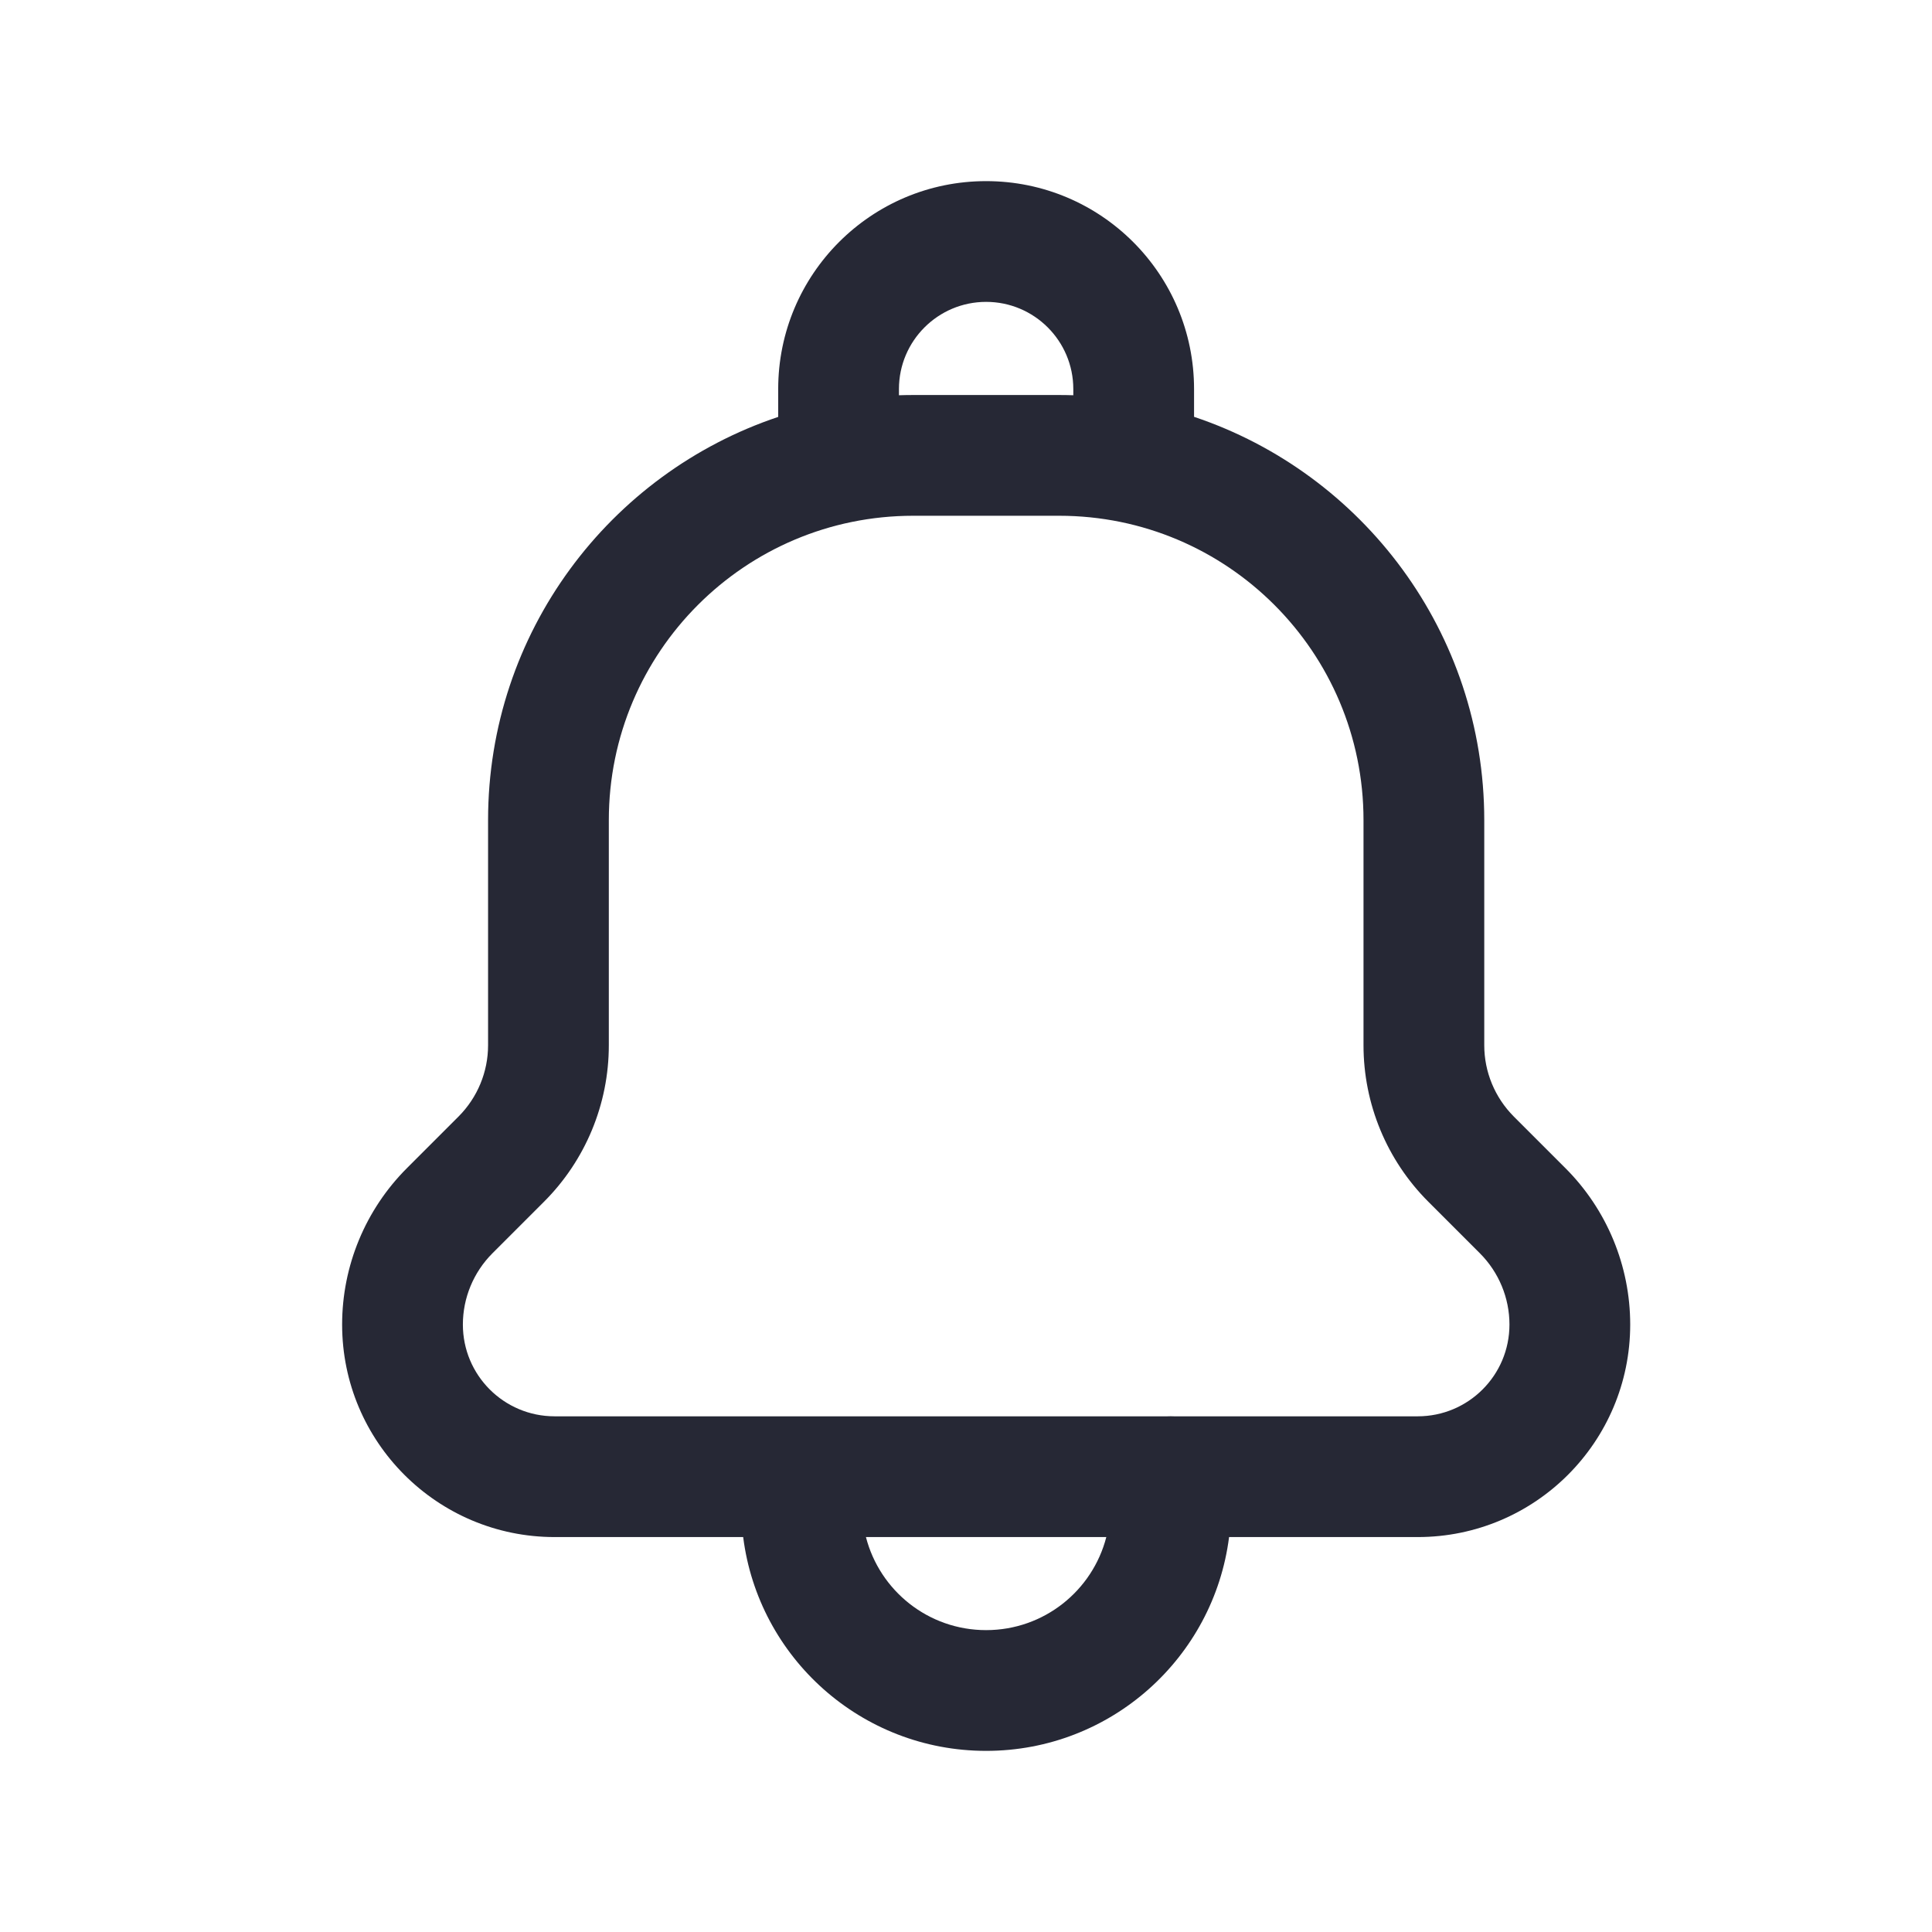<svg width="24" height="24" viewBox="0 0 24 24" fill="none" xmlns="http://www.w3.org/2000/svg">
<path fill-rule="evenodd" clip-rule="evenodd" d="M9.667 4.833C9.667 3.407 10.822 2.25 12.25 2.25C13.678 2.25 14.833 3.407 14.833 4.833V5.178C16.928 5.879 18.438 7.858 18.438 10.188V12.985C18.438 13.316 18.57 13.634 18.804 13.869L19.445 14.51C19.961 15.025 20.251 15.725 20.251 16.454C20.251 17.912 19.069 19.094 17.611 19.094H15.268C15.078 20.592 13.8 21.75 12.25 21.75C10.7 21.75 9.421 20.592 9.232 19.094H6.89C5.432 19.094 4.25 17.912 4.25 16.454C4.25 15.725 4.54 15.025 5.056 14.51L5.697 13.869C5.931 13.634 6.063 13.316 6.063 12.985V10.188C6.063 7.857 7.573 5.88 9.667 5.179V4.833ZM11.167 4.91C11.226 4.908 11.285 4.907 11.344 4.907H13.157C13.216 4.907 13.275 4.908 13.333 4.91V4.833C13.333 4.235 12.848 3.75 12.25 3.75C11.652 3.75 11.167 4.235 11.167 4.833V4.91ZM9.964 17.594C9.962 17.594 9.96 17.594 9.958 17.594C9.956 17.594 9.954 17.594 9.952 17.594H6.89C6.26 17.594 5.75 17.084 5.75 16.454C5.75 16.123 5.882 15.805 6.116 15.57L6.757 14.929C7.273 14.414 7.563 13.714 7.563 12.985V10.188C7.563 8.099 9.256 6.407 11.344 6.407H13.157C15.246 6.407 16.938 8.1 16.938 10.188V12.985C16.938 13.714 17.228 14.414 17.744 14.929L18.385 15.57C18.619 15.805 18.751 16.123 18.751 16.454C18.751 17.084 18.241 17.594 17.611 17.594H14.582C14.569 17.593 14.555 17.593 14.542 17.593C14.529 17.593 14.515 17.593 14.502 17.594H9.964ZM10.757 19.094C10.928 19.759 11.531 20.25 12.25 20.25C12.969 20.25 13.572 19.759 13.743 19.094H10.757Z" fill="#262835"/>
</svg>
